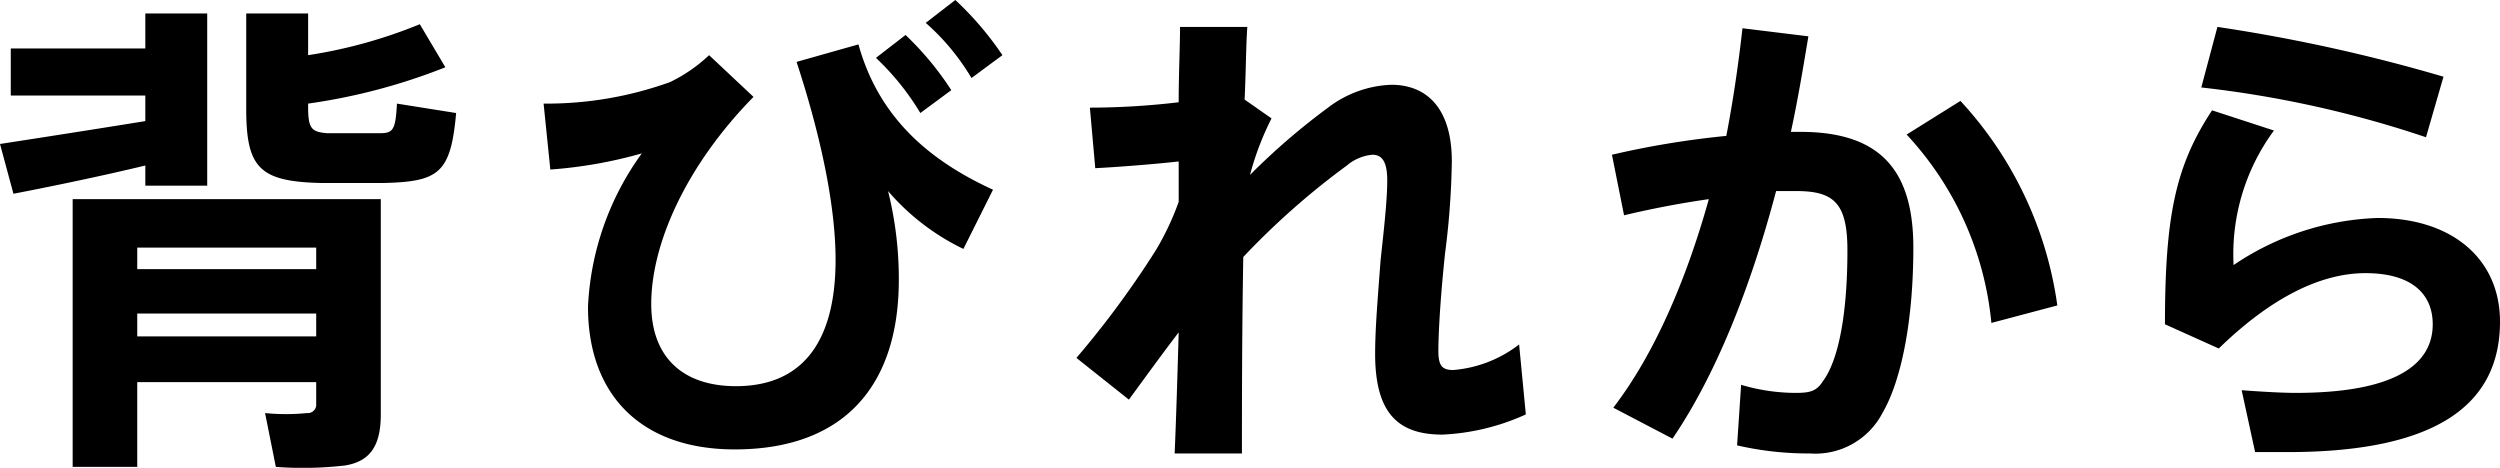 <svg xmlns="http://www.w3.org/2000/svg" width="185.8" height="34.766" viewBox="0 0 185.8 34.766"><defs><style>.cls-1{isolation:isolate}</style></defs><title>アセット 1</title><g id="レイヤー_2" data-name="レイヤー 2"><path d="M10.8 9V7.1H.8V3.6h10V1h4.6v12.8h-4.6v-1.5c-3.3.8-7.2 1.6-9.8 2.1l-1-3.7c2.6-.4 7.1-1.1 10.8-1.7zm-.6 19.3v6.4H5.4V14.8h22.9v16c0 2.2-.7 3.5-2.7 3.8a27.424 27.424 0 0 1-5.1.1l-.8-4a15.718 15.718 0 0 0 3.1 0 .632.632 0 0 0 .7-.7v-1.6H10.2zM23.5 20v-1.6H10.2V20zm0 5v-1.7H10.2V25zm9.6-20a44.4 44.4 0 0 1-10.2 2.7V8c0 1.6.3 1.8 1.4 1.9h3.9c1 0 1.2-.2 1.3-2.2l4.4.7c-.4 4.5-1.3 5.1-5.4 5.2h-4.6c-4.6-.1-5.6-1.1-5.6-5.5V1h4.6v3.1a36.283 36.283 0 0 0 8.3-2.3zm19.6-.9L56 7.2c-5 5.1-7.6 10.9-7.6 15.4 0 3.9 2.3 6.1 6.3 6.1 4.7 0 7.4-3 7.4-9.4 0-3.6-.9-8.6-2.9-14.7l4.6-1.3c1.5 5.4 5.2 8.6 10 10.8l-2.2 4.4a17.222 17.222 0 0 1-5.6-4.3 26.938 26.938 0 0 1 .8 6.6c0 7.9-4.1 12.6-12.2 12.6-6.9 0-10.9-4-10.9-10.6a21.01 21.01 0 0 1 4-11.4 33.614 33.614 0 0 1-6.8 1.2l-.5-4.9a27.069 27.069 0 0 0 9.4-1.6 11.542 11.542 0 0 0 2.9-2zm14.6-1.5a22.465 22.465 0 0 1 3.4 4.1l-2.3 1.7a19.142 19.142 0 0 0-3.3-4.1zM71 0a23.585 23.585 0 0 1 3.5 4.1l-2.3 1.7a16.9 16.9 0 0 0-3.4-4.1zm23.5 8.8a21.371 21.371 0 0 0-1.6 4.2 50.2 50.2 0 0 1 5.8-5 8.222 8.222 0 0 1 4.7-1.7c2.6 0 4.5 1.7 4.5 5.7a58.885 58.885 0 0 1-.5 6.8c-.3 2.8-.5 5.7-.5 7.3 0 1.1.3 1.4 1.1 1.4a9.211 9.211 0 0 0 4.9-1.9l.5 5.2a16.76 16.76 0 0 1-6.2 1.5c-3.3 0-5-1.6-5-6 0-1.9.2-4.2.4-6.9.2-1.9.5-4.4.5-6 0-1.4-.4-1.9-1.1-1.9a3.4 3.4 0 0 0-1.9.8 56.493 56.493 0 0 0-7.7 6.8c-.1 5.7-.1 11.3-.1 14.6h-5c.1-2.3.2-5.5.3-9-1.3 1.7-2.6 3.5-3.7 5L80 26.6a69.606 69.606 0 0 0 5.9-8 20.2 20.2 0 0 0 1.7-3.6v-3c-1.8.2-4.3.4-6.2.5L81 8a56.357 56.357 0 0 0 6.6-.4c0-2.2.1-4.1.1-5.6h5c-.1 1.4-.1 3.3-.2 5.4zm33.8 1.3c.5-2.6.9-5.3 1.2-8l4.9.6c-.4 2.4-.8 4.8-1.3 7.1h.7c5.8 0 8.4 2.7 8.4 8.6 0 5.8-1 10.1-2.3 12.3a5.618 5.618 0 0 1-5.4 3 23.517 23.517 0 0 1-5.4-.6l.3-4.5a14.382 14.382 0 0 0 4 .6c1.1 0 1.6-.1 2.1-.9 1.1-1.5 1.8-4.8 1.8-9.7 0-3.5-1-4.4-3.8-4.4H132c-1.9 7.2-4.5 13.7-7.7 18.4l-4.4-2.3c3-3.9 5.4-9.4 7.1-15.5q-3.15.45-6.3 1.2l-.9-4.5a65.424 65.424 0 0 1 8.5-1.4zm24.6 12.6L148 24a23.871 23.871 0 0 0-6.3-14l4-2.5a28.036 28.036 0 0 1 7.2 15.2zm13.1-3a20.277 20.277 0 0 1 10.7-3.5c5.6 0 9.1 3.1 9.1 7.7 0 6.1-4.6 9.7-15.8 9.7h-2.4l-1-4.6c1.3.1 3 .2 4 .2 7.4 0 10.2-2.1 10.2-5.1 0-2.2-1.5-3.8-5-3.8-3.4 0-7.1 1.9-10.9 5.6l-4-1.8c0-8.1.8-11.8 3.5-15.9l4.6 1.5a15.5 15.5 0 0 0-3 10zm-2.4-13.2l1.2-4.5a124.73 124.73 0 0 1 16.8 3.7l-1.3 4.5a80.1 80.1 0 0 0-16.7-3.7z" class="cls-1" id="レイヤー_1-2" data-name="レイヤー 1"/></g></svg>